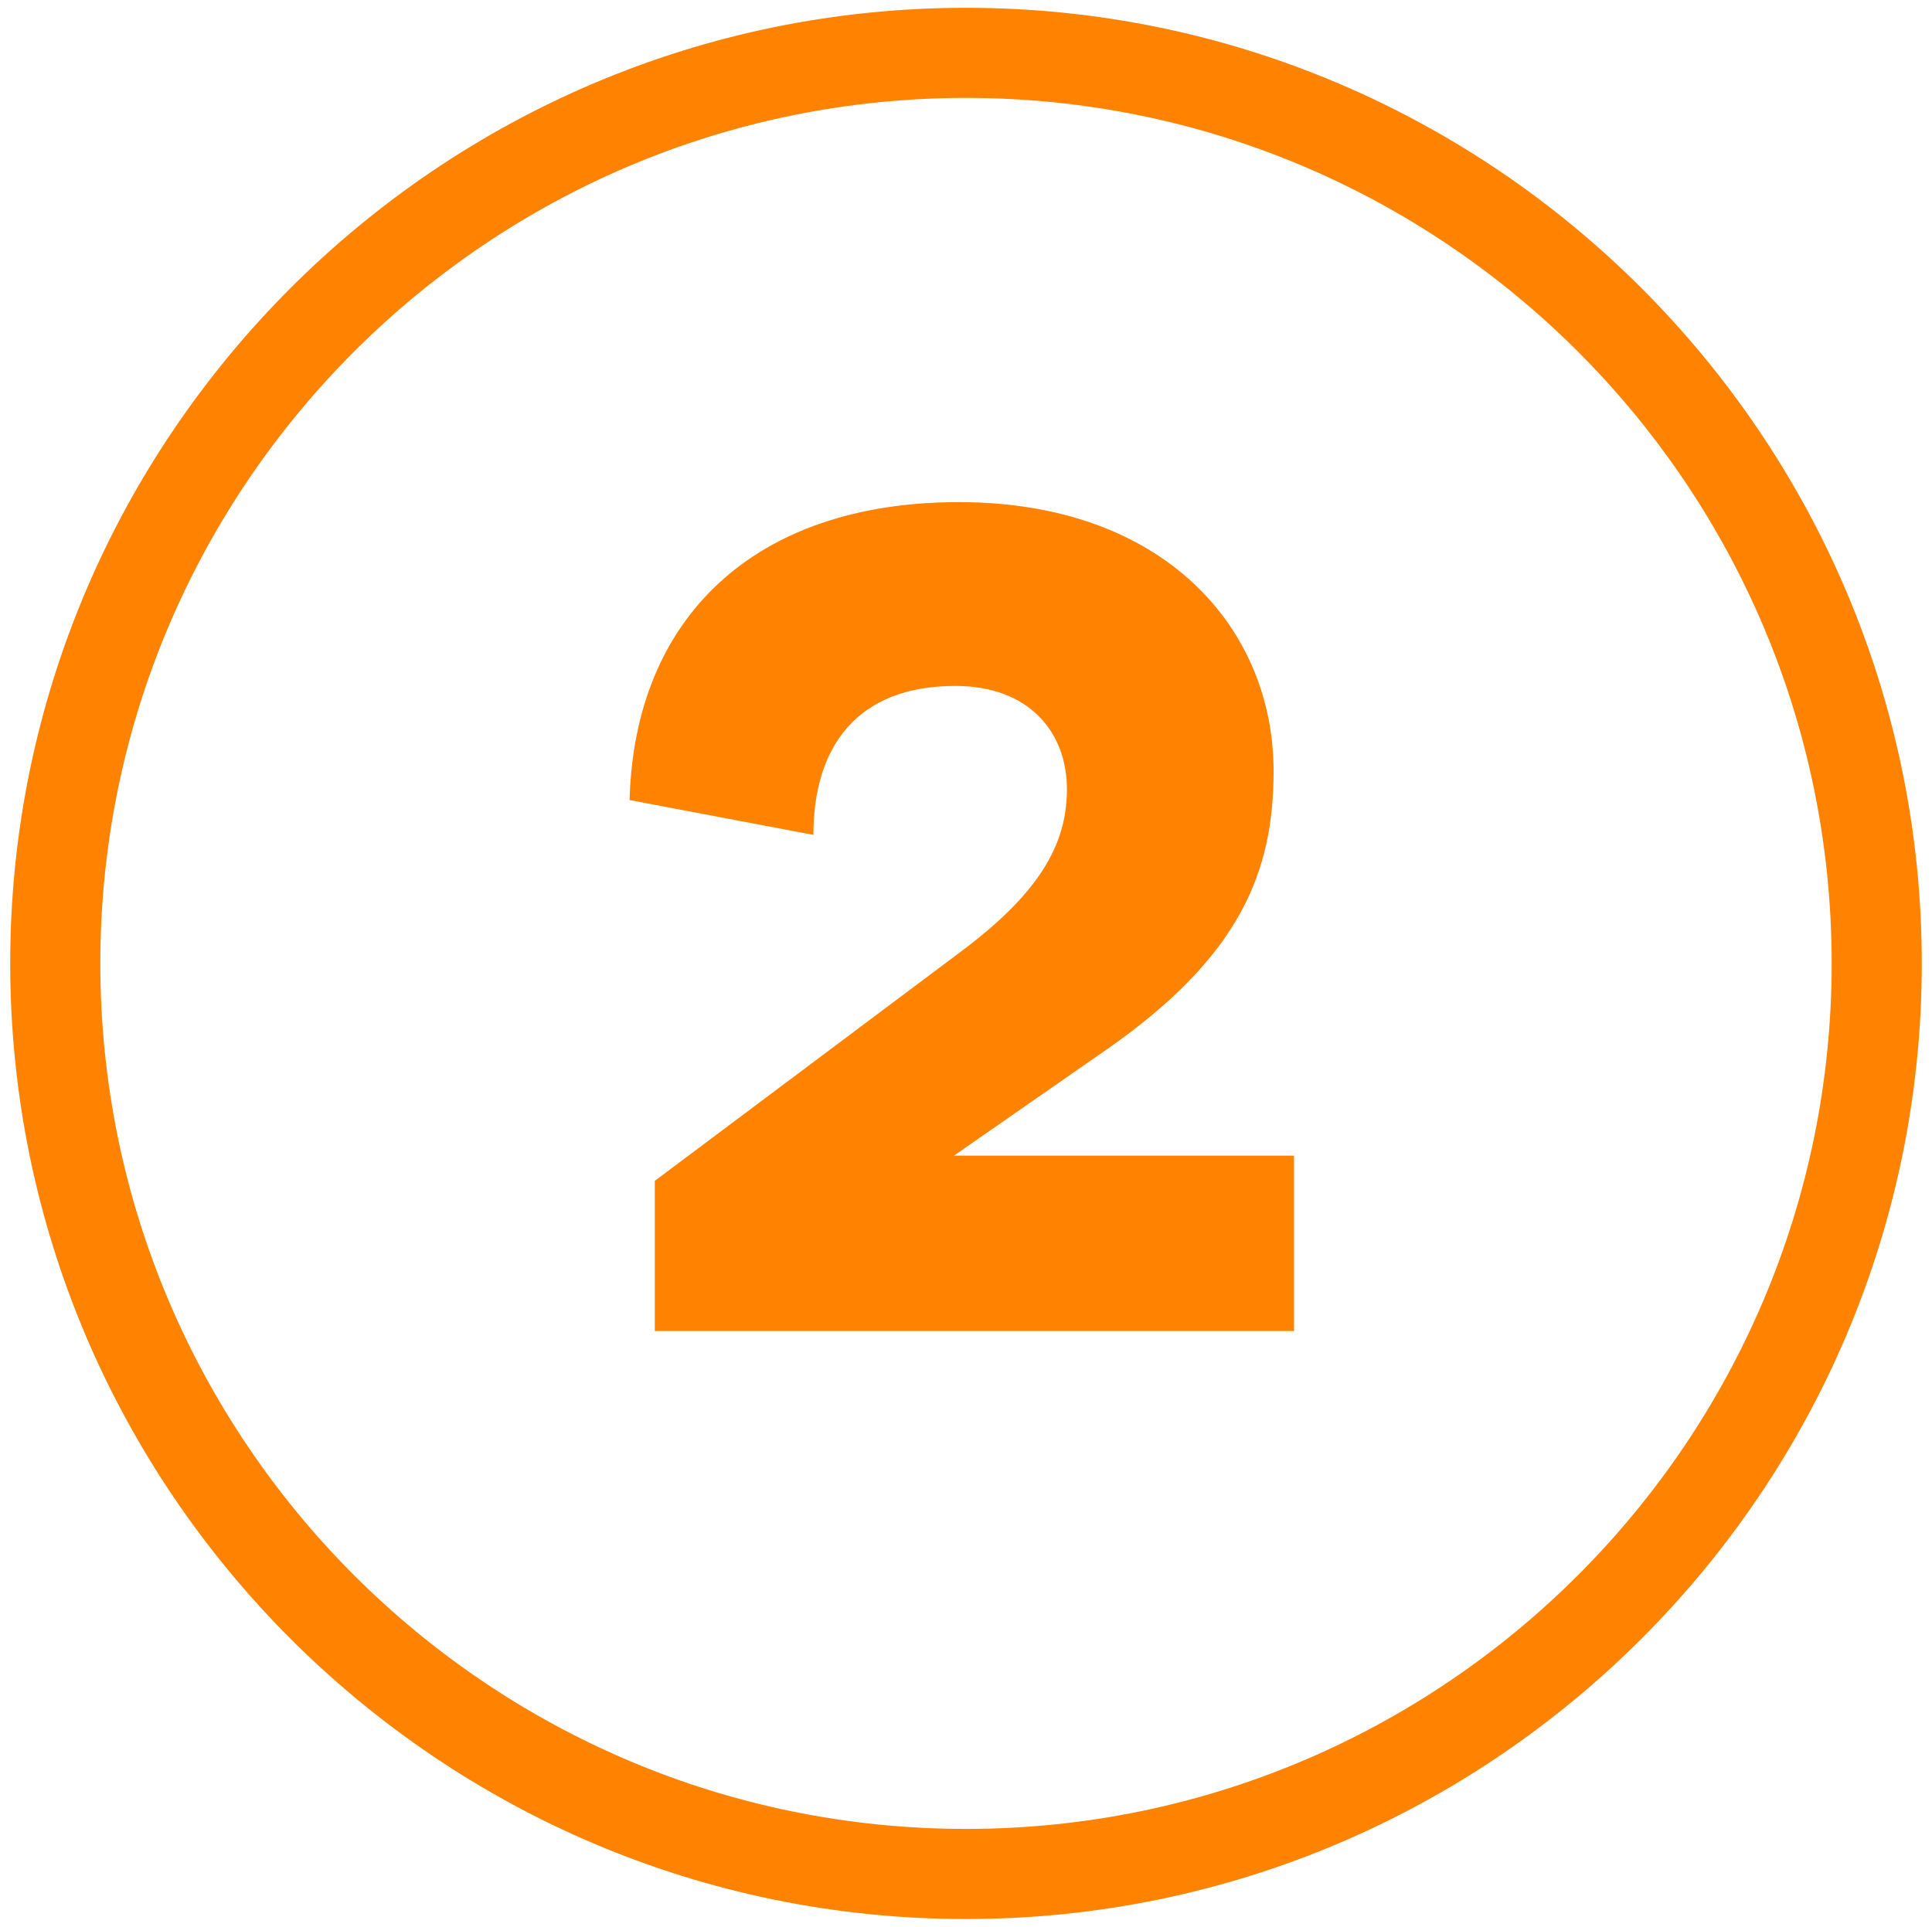 <?xml version="1.0" encoding="UTF-8"?>
<svg id="Layer_1" data-name="Layer 1" xmlns="http://www.w3.org/2000/svg" viewBox="0 0 32.16 32.08">
  <defs>
    <style>
      .cls-1 {
        fill: #ff8200;
      }
    </style>
  </defs>
  <path class="cls-1" d="m21.54,19.24v2.92h-10.64v-2.5l5.1-3.82c1.28-.96,1.76-1.76,1.76-2.7s-.62-1.72-1.86-1.72c-1.64,0-2.36,1.02-2.36,2.48l-3.06-.58c.08-3.02,2.06-4.96,5.48-4.96s5.24,2.1,5.24,4.48c0,1.68-.56,3.08-2.76,4.62l-2.56,1.78h5.66Z"/>
  <path class="cls-1" d="m16.08,31.95C7.31,31.95.17,24.81.17,16.04S7.31.13,16.08.13s15.91,7.14,15.91,15.91-7.14,15.91-15.91,15.91Zm0-30.32C8.13,1.63,1.67,8.09,1.67,16.04s6.46,14.41,14.41,14.41,14.41-6.46,14.41-14.41S24.03,1.63,16.08,1.63Z"/>
</svg>